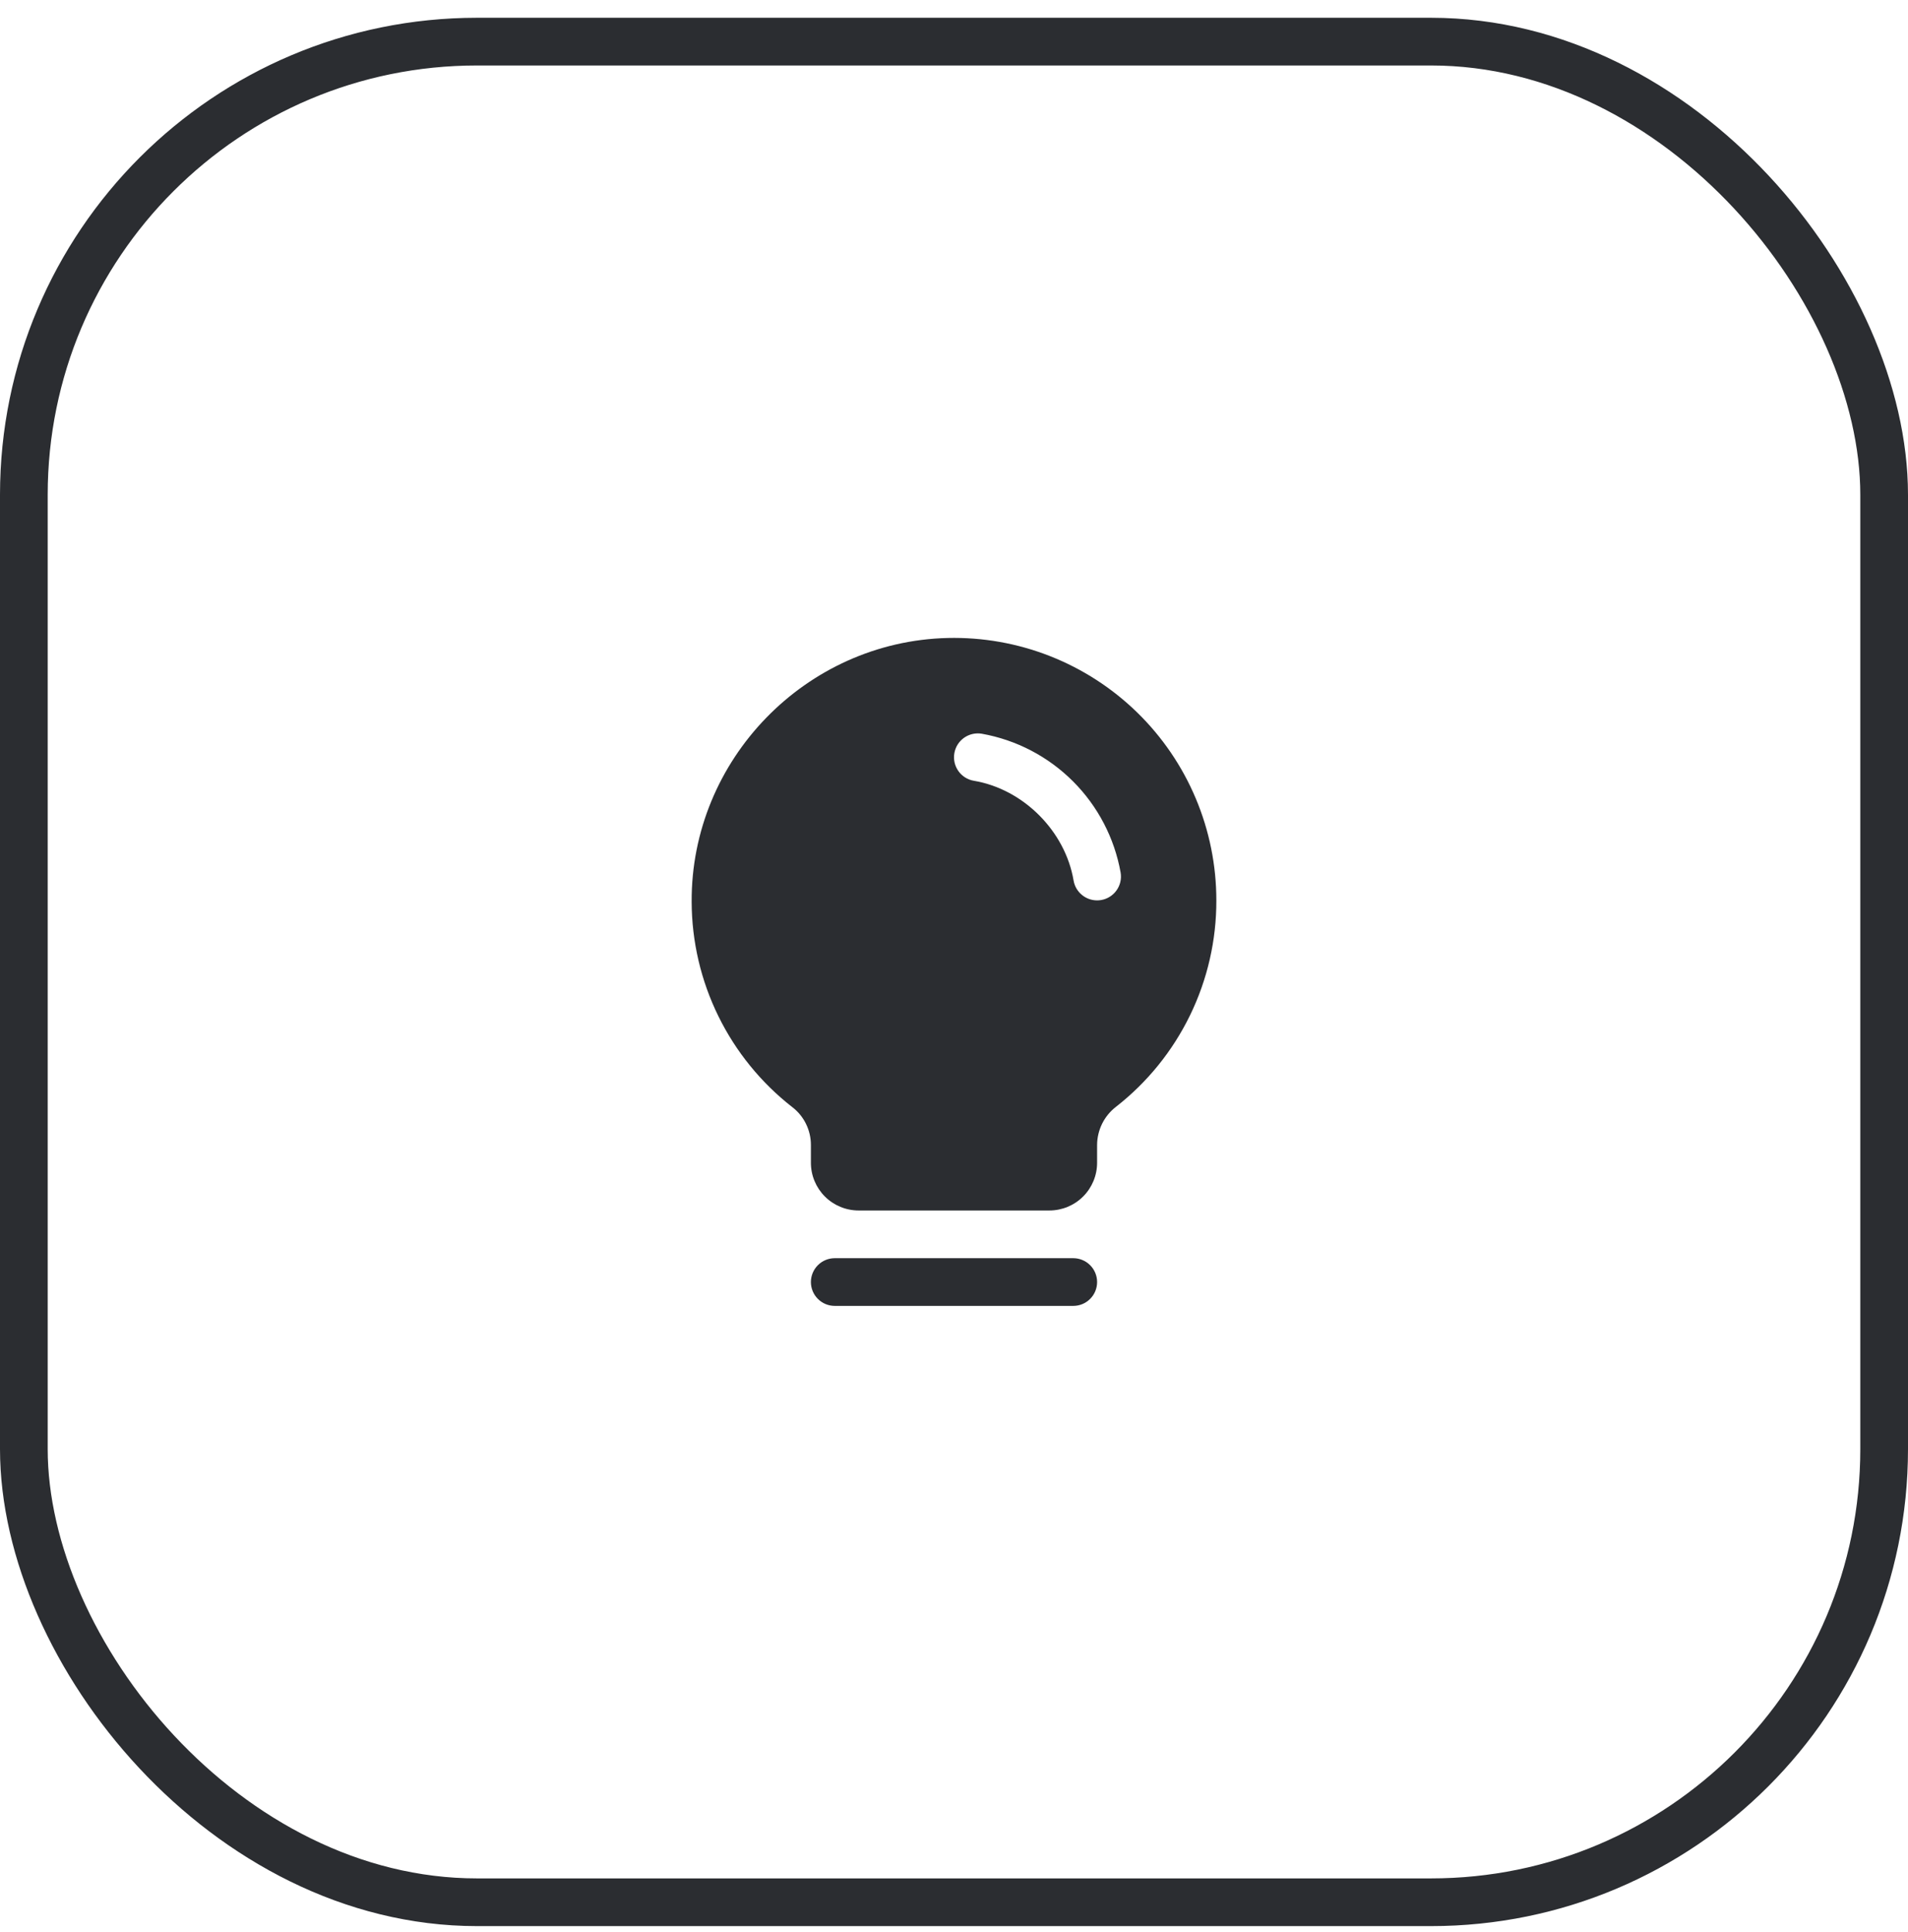 <svg width="80" height="81" viewBox="0 0 80 81" fill="none" xmlns="http://www.w3.org/2000/svg">
<rect x="1" y="1.745" width="78" height="78" rx="19" stroke="#2B2D31" stroke-width="2"/>
<path d="M46 53.745C46 54.01 45.895 54.265 45.707 54.452C45.52 54.64 45.265 54.745 45 54.745H35C34.735 54.745 34.48 54.64 34.293 54.452C34.105 54.265 34 54.01 34 53.745C34 53.48 34.105 53.226 34.293 53.038C34.48 52.85 34.735 52.745 35 52.745H45C45.265 52.745 45.52 52.85 45.707 53.038C45.895 53.226 46 53.48 46 53.745ZM51 37.745C51.004 39.412 50.628 41.058 49.899 42.557C49.17 44.057 48.108 45.37 46.795 46.396C46.549 46.585 46.35 46.827 46.212 47.104C46.075 47.381 46.002 47.686 46 47.995V48.745C46 49.276 45.789 49.784 45.414 50.159C45.039 50.534 44.53 50.745 44 50.745H36C35.47 50.745 34.961 50.534 34.586 50.159C34.211 49.784 34 49.276 34 48.745V47.995C34 47.689 33.929 47.388 33.794 47.113C33.66 46.839 33.463 46.599 33.221 46.413C31.911 45.392 30.85 44.087 30.119 42.596C29.387 41.105 29.005 39.467 29 37.806C28.968 31.849 33.782 26.888 39.735 26.745C41.202 26.71 42.661 26.968 44.026 27.505C45.391 28.042 46.635 28.847 47.685 29.872C48.735 30.897 49.569 32.121 50.138 33.474C50.707 34.826 51 36.278 51 37.745ZM46.986 36.578C46.727 35.129 46.03 33.795 44.99 32.755C43.949 31.714 42.615 31.018 41.166 30.759C41.037 30.737 40.904 30.741 40.776 30.77C40.648 30.8 40.527 30.854 40.42 30.93C40.313 31.006 40.222 31.103 40.152 31.214C40.083 31.325 40.036 31.449 40.014 31.579C39.992 31.708 39.996 31.841 40.025 31.969C40.055 32.097 40.109 32.218 40.185 32.325C40.261 32.432 40.358 32.523 40.469 32.593C40.58 32.662 40.704 32.71 40.834 32.731C42.905 33.08 44.663 34.838 45.014 36.913C45.053 37.145 45.174 37.357 45.355 37.509C45.535 37.662 45.764 37.745 46 37.745C46.056 37.745 46.113 37.74 46.169 37.731C46.43 37.687 46.663 37.54 46.816 37.324C46.97 37.107 47.031 36.839 46.986 36.578Z" fill="#2B2D31"/>
</svg>
